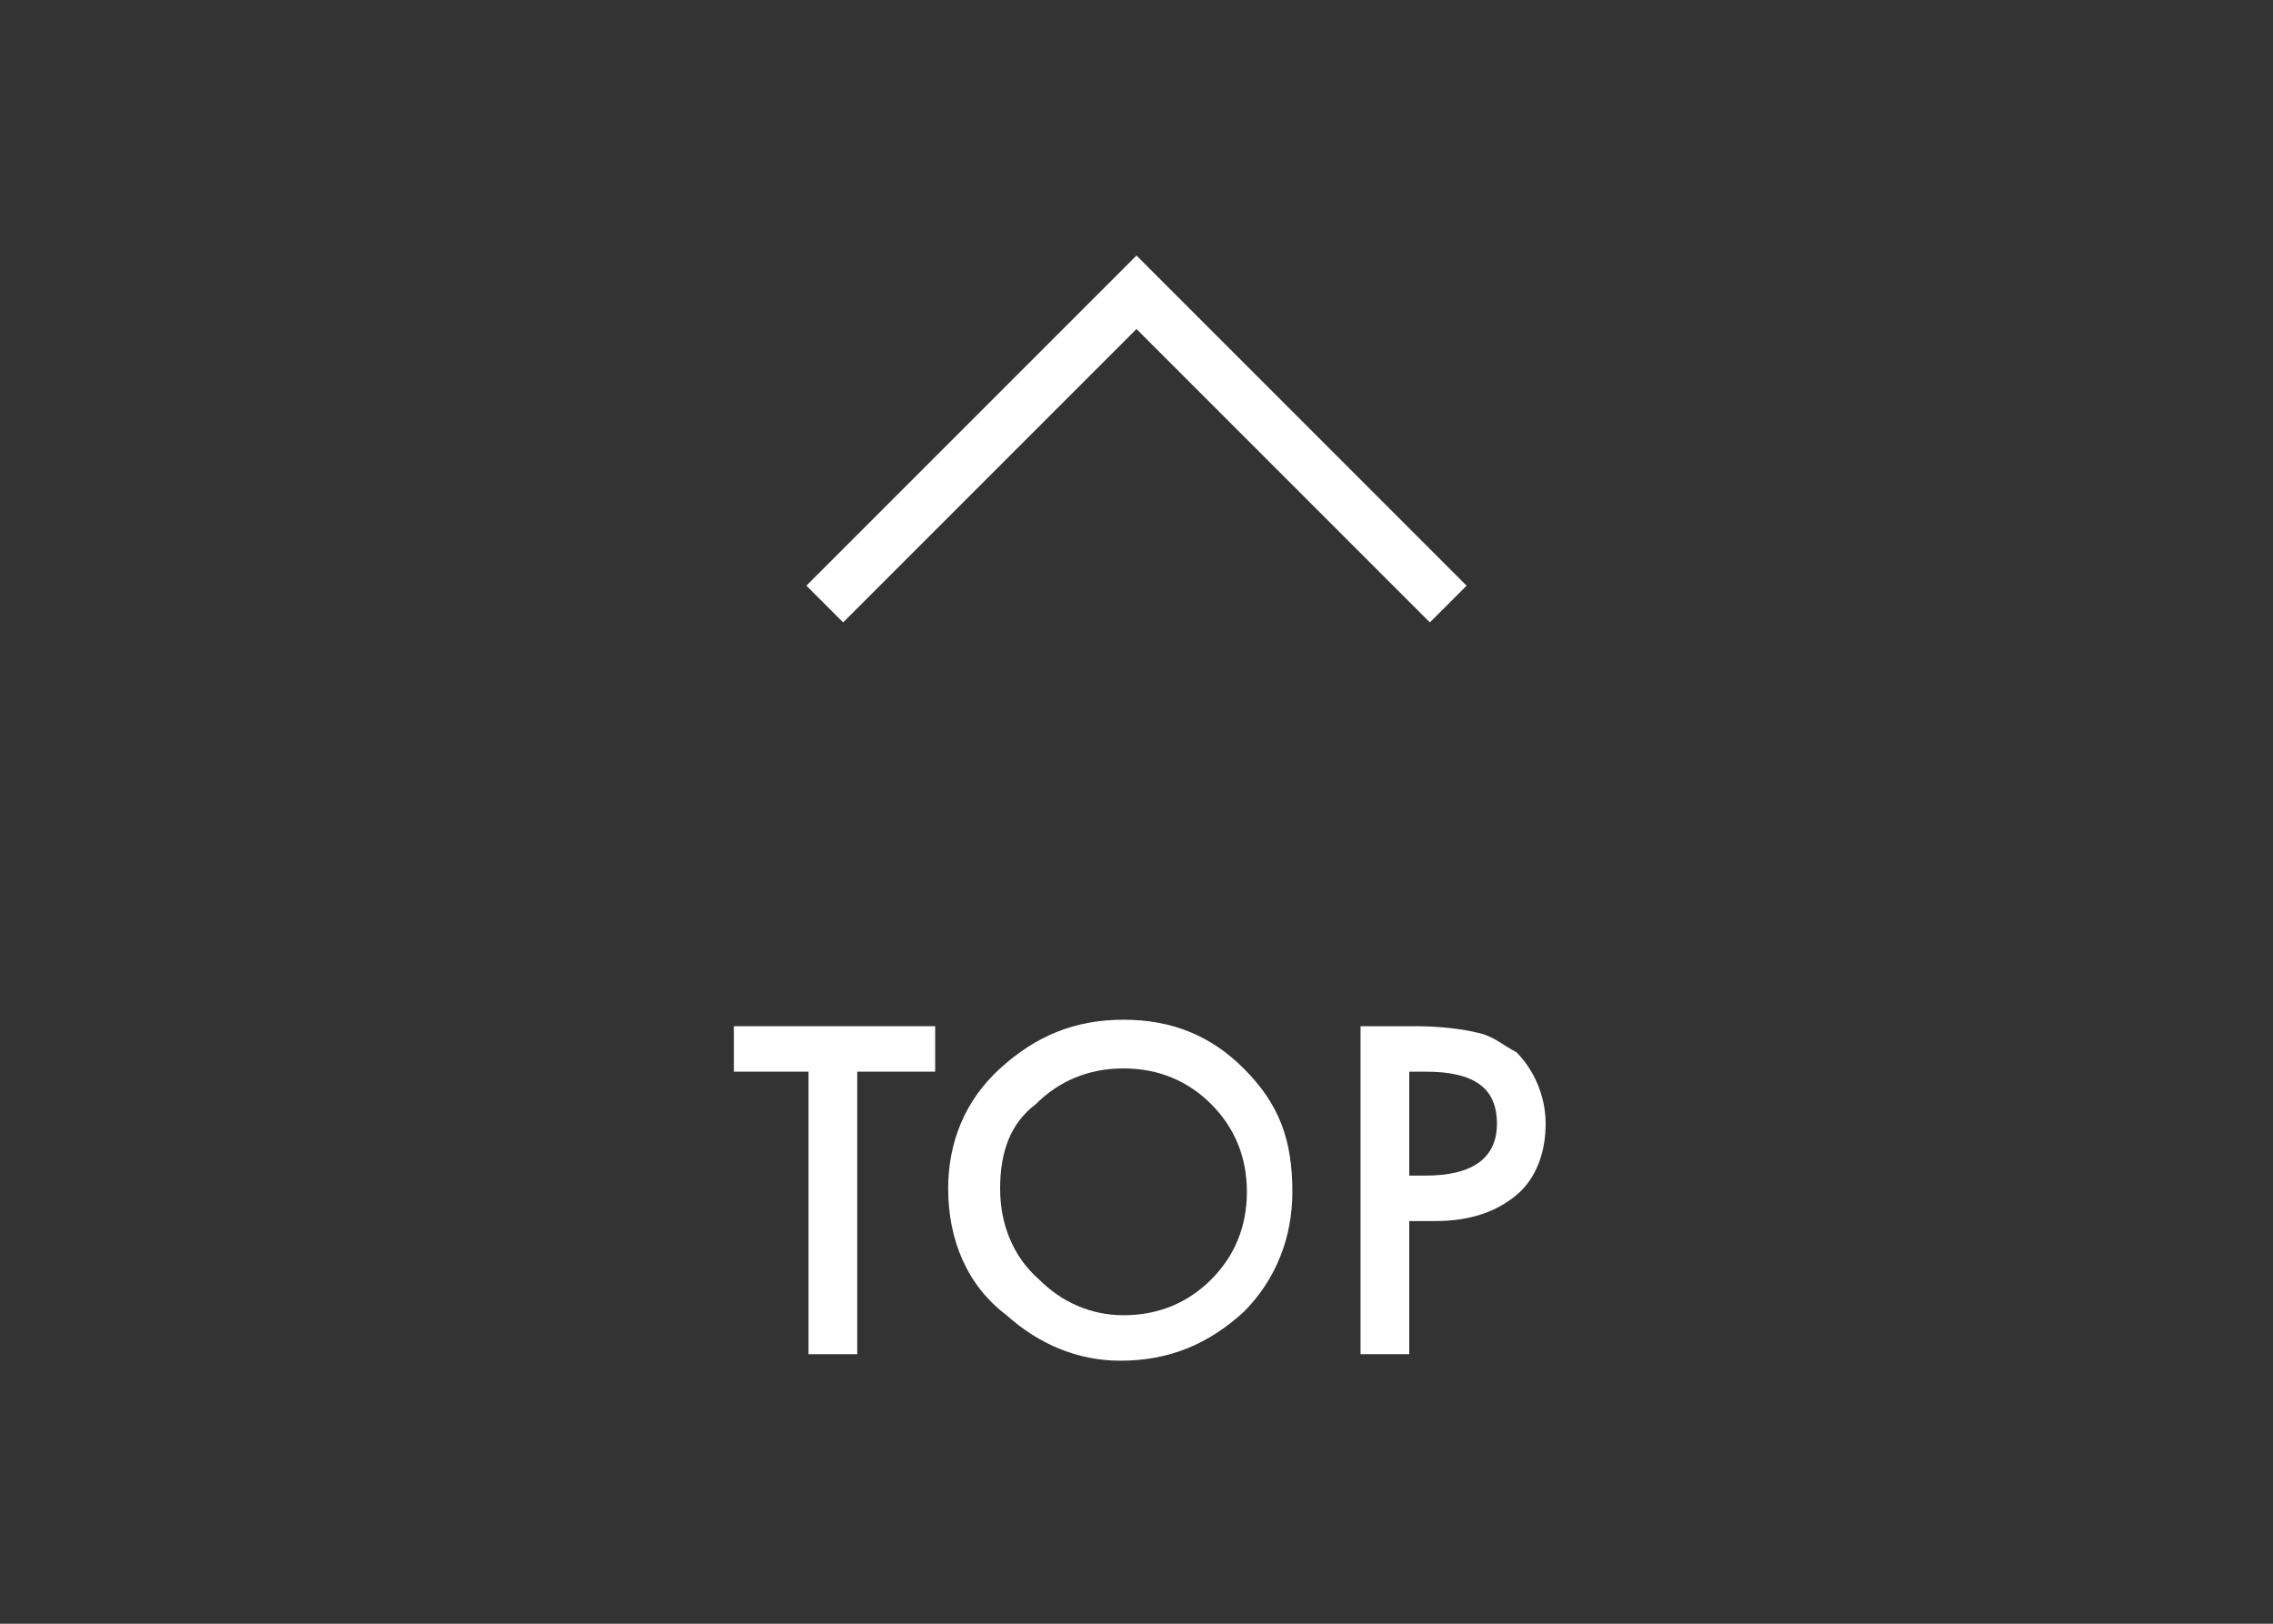 <?xml version="1.0" encoding="utf-8"?>
<!-- Generator: Adobe Illustrator 25.2.0, SVG Export Plug-In . SVG Version: 6.00 Build 0)  -->
<svg version="1.1" id="レイヤー_1" xmlns="http://www.w3.org/2000/svg" xmlns:xlink="http://www.w3.org/1999/xlink" x="0px"
	 y="0px" width="70px" height="50px" viewBox="0 0 70 50" style="enable-background:new 0 0 70 50;" xml:space="preserve">
<rect x="0" y="0" width="70" height="50" fill="#333333" stroke="none"/>
<style type="text/css">
	.st0{fill:none;stroke:#FFFFFF;stroke-width:1.6;stroke-miterlimit:10;}
	.st1{fill:#FFFFFF;}
</style>
<polyline class="st0" points="44.6,18.6 35,9 25.4,18.6 "/>
<g>
	<path class="st1" d="M26.4,33v8.7h-1.5V33h-2.3v-1.4h6.2V33H26.4z"/>
	<path class="st1" d="M29.2,36.6c0-1.4,0.5-2.7,1.6-3.7s2.3-1.5,3.8-1.5s2.7,0.5,3.7,1.5c1.1,1.1,1.5,2.2,1.5,3.8
		c0,1.4-0.5,2.7-1.5,3.7c-1.1,1-2.3,1.5-3.8,1.5c-1.3,0-2.5-0.5-3.5-1.4C29.8,39.6,29.2,38.2,29.2,36.6z M30.8,36.6
		c0,1.1,0.4,2.1,1.2,2.8c0.7,0.7,1.6,1.1,2.6,1.1c1.1,0,2-0.4,2.7-1.1c0.7-0.7,1.1-1.6,1.1-2.7c0-1.1-0.4-2-1.1-2.7
		c-0.7-0.7-1.6-1.1-2.7-1.1s-2,0.4-2.7,1.1C31.1,34.6,30.8,35.5,30.8,36.6z"/>
	<path class="st1" d="M43.4,37.6v4.1h-1.5V31.6h1.7c0.8,0,1.5,0.1,1.9,0.2c0.5,0.1,0.8,0.4,1.2,0.6c0.5,0.5,0.9,1.3,0.9,2.2
		s-0.3,1.7-0.9,2.2c-0.6,0.5-1.4,0.8-2.5,0.8C44.1,37.6,43.4,37.6,43.4,37.6z M43.4,36.2h0.5c1.4,0,2.2-0.5,2.2-1.6S45.4,33,43.9,33
		h-0.5V36.2z"/>
</g>
</svg>
